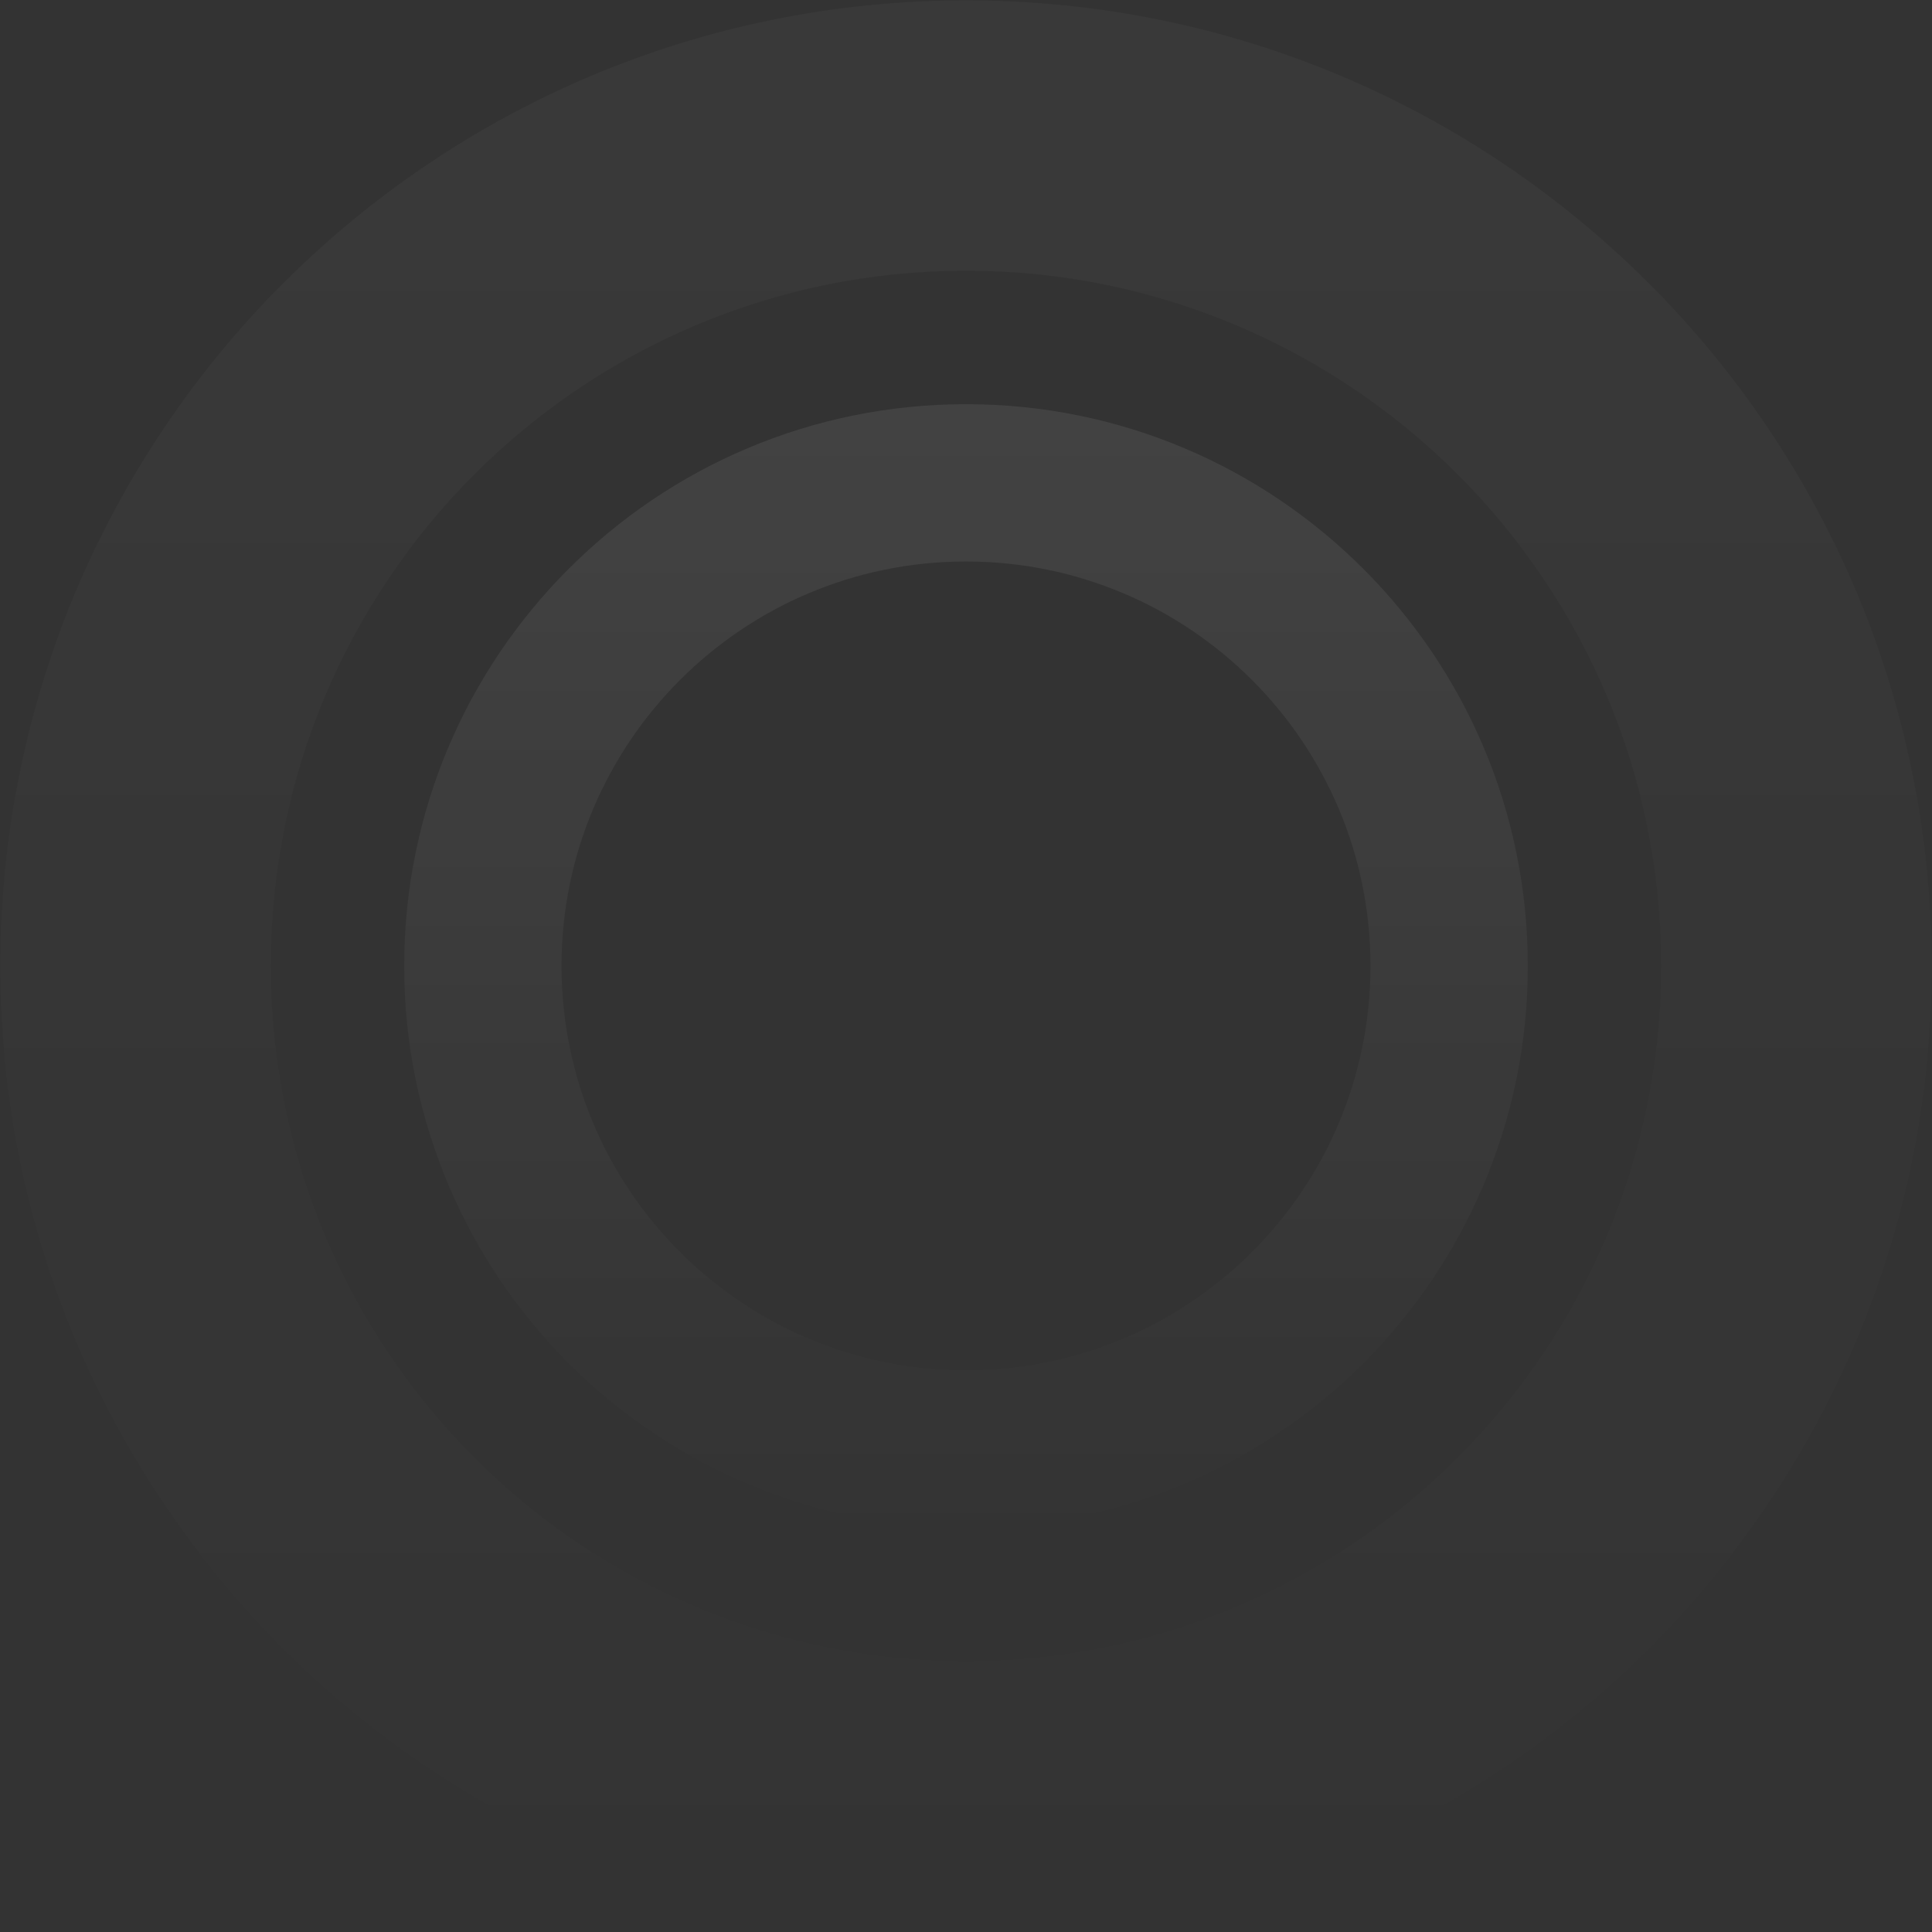 <svg xmlns="http://www.w3.org/2000/svg" width="1085" height="1085" viewBox="0 0 1085 1085" fill="none" style="&#10;">
<rect x="0" y="0" width="1085" height="1085" fill="#333333" stroke="none"/>
<g opacity="0.5">
<path fill-rule="evenodd" clip-rule="evenodd" d="M542.5 769.66C667.957 769.66 769.66 667.957 769.66 542.5C769.66 417.043 667.957 315.34 542.5 315.34C417.043 315.34 315.34 417.043 315.34 542.5C315.34 667.957 417.043 769.66 542.5 769.66ZM542.5 858C716.746 858 858 716.746 858 542.5C858 368.254 716.746 227 542.5 227C368.254 227 227 368.254 227 542.5C227 716.746 368.254 858 542.5 858Z" fill="url(#paint0_linear_11306_4878)"/>
</g>
<g opacity="0.2">
<path fill-rule="evenodd" clip-rule="evenodd" d="M542.5 932.941C758.135 932.941 932.941 758.135 932.941 542.5C932.941 326.865 758.135 152.059 542.5 152.059C326.865 152.059 152.059 326.865 152.059 542.5C152.059 758.135 326.865 932.941 542.5 932.941ZM542.5 1084.78C841.993 1084.78 1084.78 841.993 1084.78 542.5C1084.78 243.008 841.993 0.221 542.5 0.221C243.007 0.221 0.22 243.008 0.22 542.5C0.22 841.993 243.007 1084.78 542.5 1084.78Z" fill="url(#paint1_linear_11306_4878)"/>
</g>
<defs>
<linearGradient id="paint0_linear_11306_4878" x1="542.5" y1="227" x2="542.5" y2="858" gradientUnits="userSpaceOnUse">
<stop stop-color="white" stop-opacity="0.15"/>
<stop offset="1" stop-color="white" stop-opacity="0"/>
</linearGradient>
<linearGradient id="paint1_linear_11306_4878" x1="542.5" y1="0.221" x2="542.5" y2="1084.78" gradientUnits="userSpaceOnUse">
<stop stop-color="white" stop-opacity="0.15"/>
<stop offset="1" stop-color="white" stop-opacity="0"/>
</linearGradient>
</defs>
</svg>